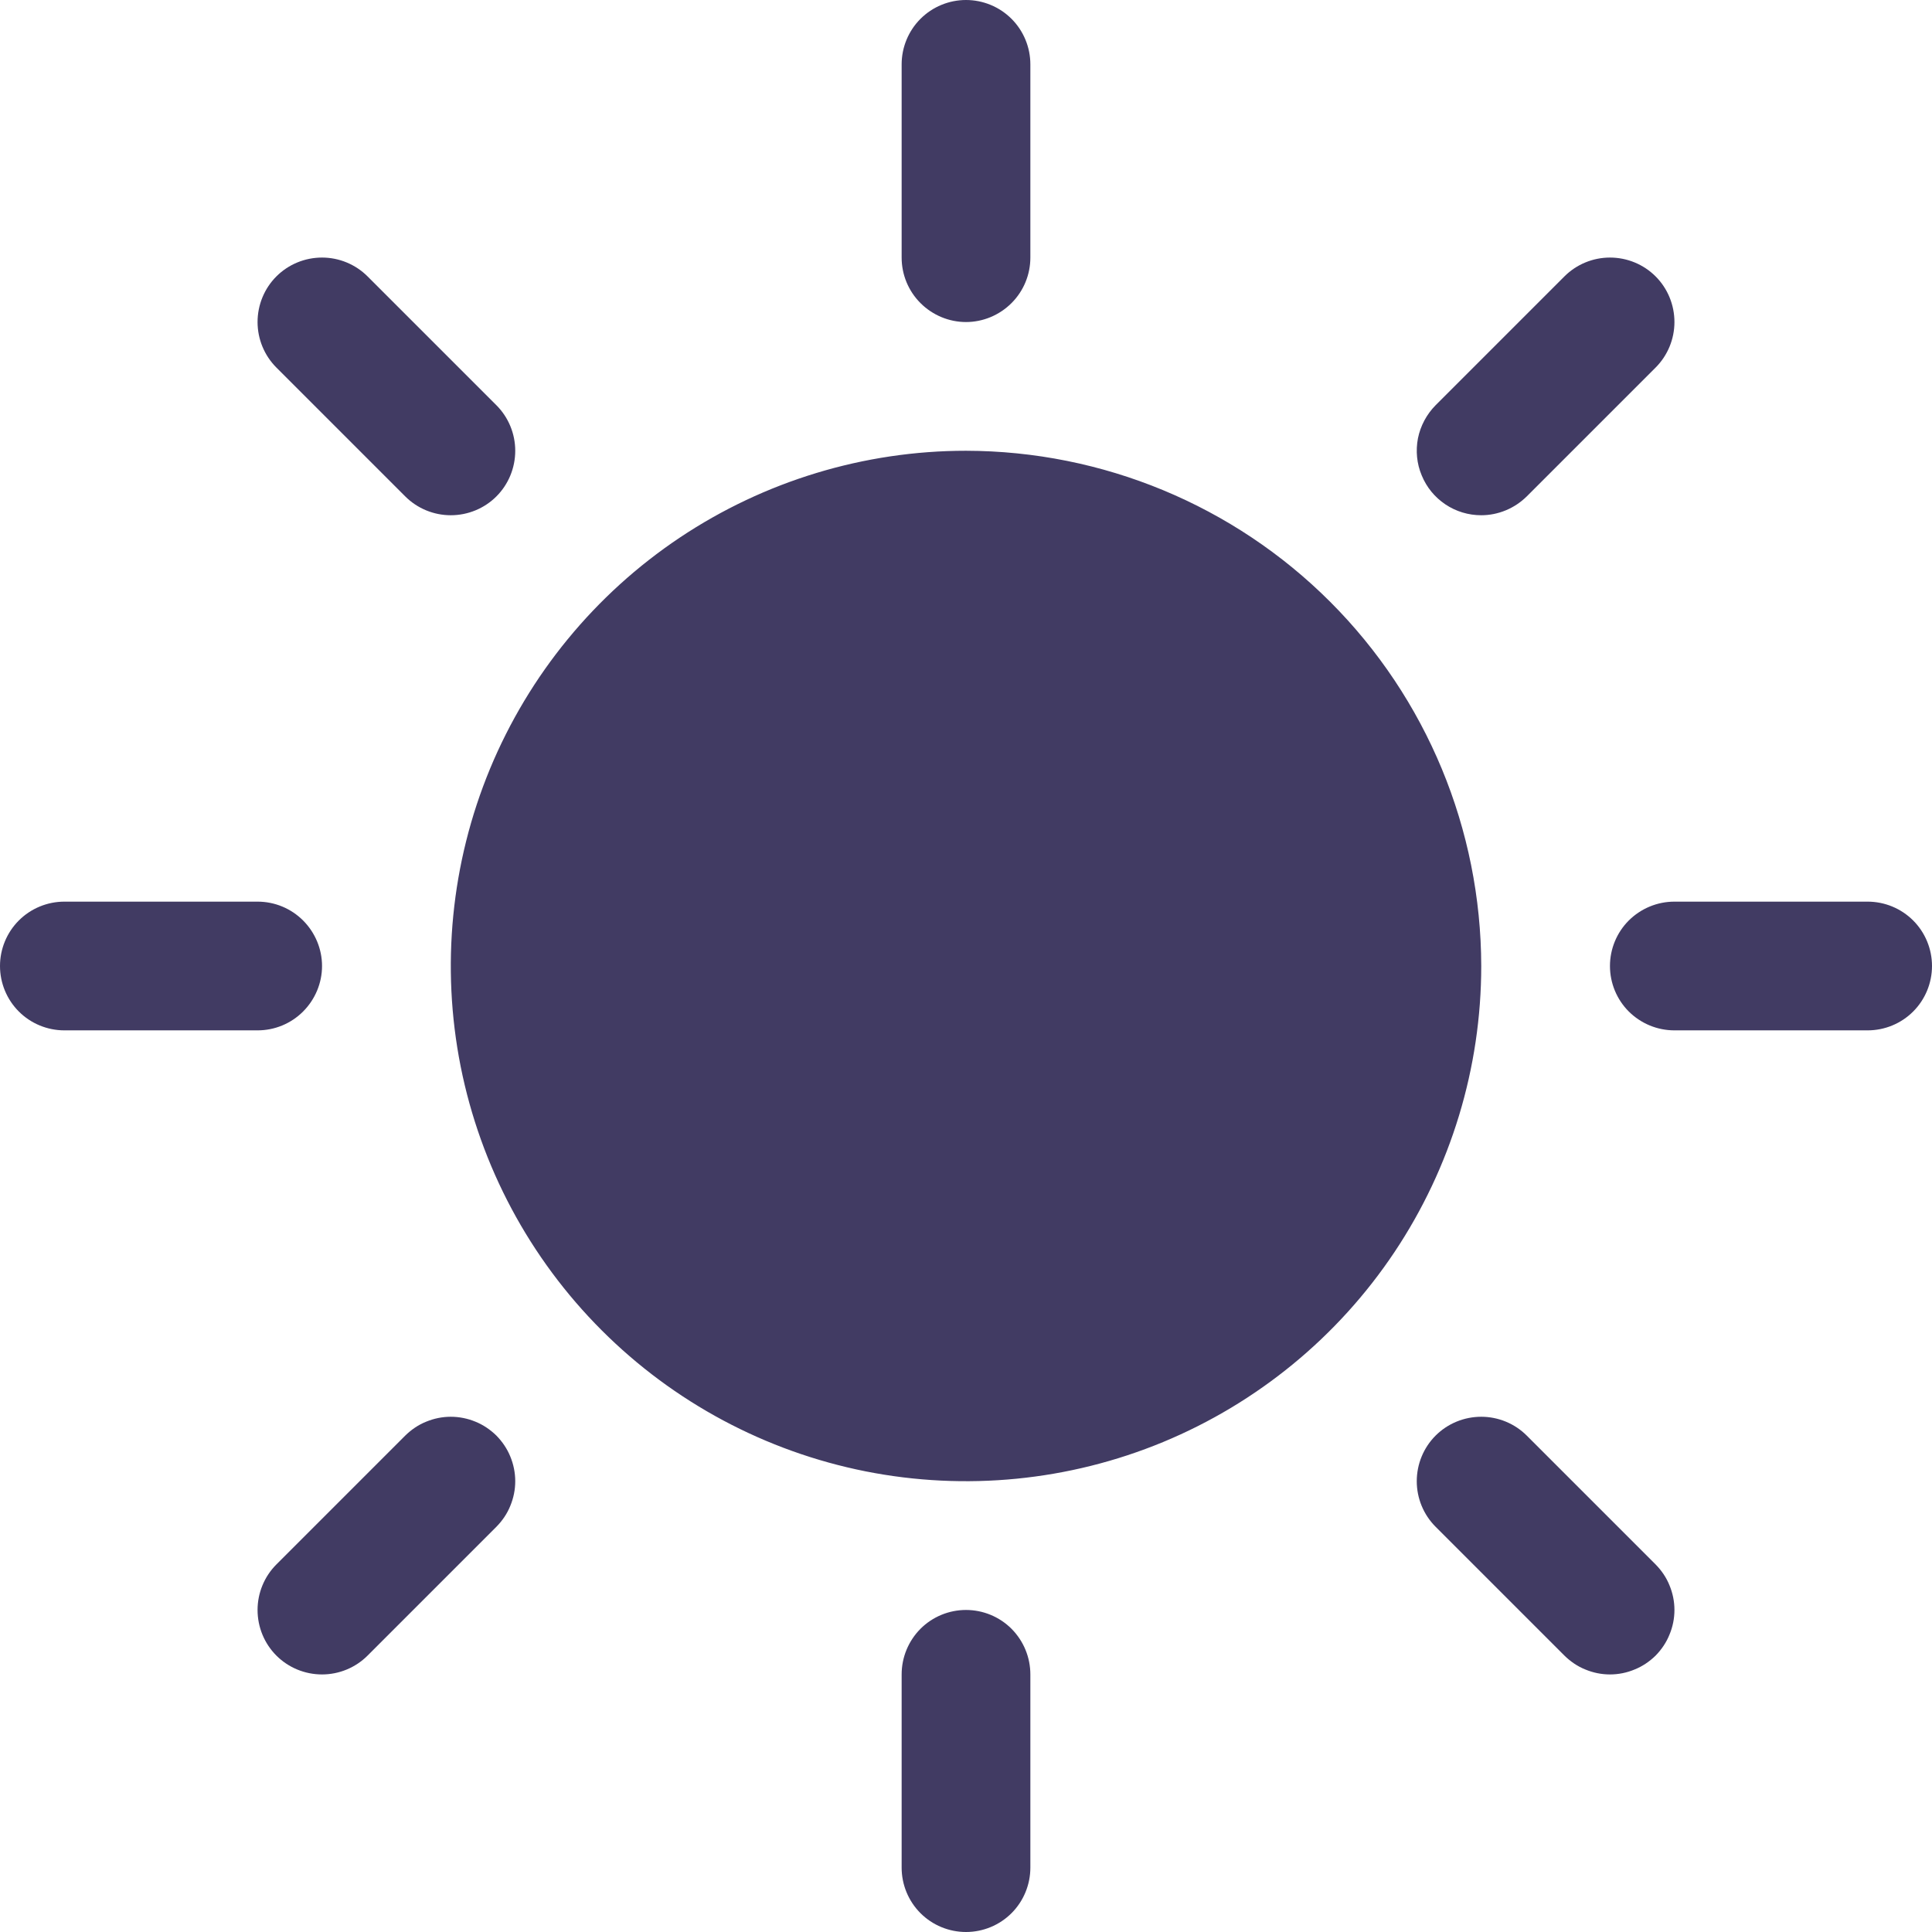 <svg viewBox="0 0 16 16" fill="none" xmlns="http://www.w3.org/2000/svg">
    <path d="M7.467 2.133V0.533C7.467 0.392 7.523 0.256 7.623 0.156C7.723 0.056 7.859 0 8 0C8.141 0 8.277 0.056 8.377 0.156C8.477 0.256 8.533 0.392 8.533 0.533V2.133C8.533 2.275 8.477 2.41 8.377 2.51C8.277 2.61 8.141 2.667 8 2.667C7.859 2.667 7.723 2.61 7.623 2.51C7.523 2.41 7.467 2.275 7.467 2.133ZM8 3.733C7.156 3.733 6.331 3.984 5.63 4.452C4.928 4.921 4.381 5.588 4.058 6.367C3.735 7.147 3.651 8.005 3.815 8.832C3.98 9.66 4.386 10.42 4.983 11.017C5.58 11.614 6.34 12.02 7.168 12.185C7.995 12.349 8.853 12.265 9.633 11.942C10.412 11.619 11.079 11.072 11.548 10.37C12.016 9.669 12.267 8.844 12.267 8C12.265 6.869 11.816 5.784 11.016 4.984C10.216 4.184 9.131 3.735 8 3.733ZM3.356 4.111C3.456 4.211 3.592 4.267 3.733 4.267C3.875 4.267 4.011 4.211 4.111 4.111C4.211 4.011 4.267 3.875 4.267 3.733C4.267 3.592 4.211 3.456 4.111 3.356L3.044 2.289C2.944 2.189 2.808 2.133 2.667 2.133C2.525 2.133 2.389 2.189 2.289 2.289C2.189 2.389 2.133 2.525 2.133 2.667C2.133 2.808 2.189 2.944 2.289 3.044L3.356 4.111ZM3.356 11.889L2.289 12.956C2.189 13.056 2.133 13.192 2.133 13.333C2.133 13.475 2.189 13.611 2.289 13.711C2.389 13.811 2.525 13.867 2.667 13.867C2.808 13.867 2.944 13.811 3.044 13.711L4.111 12.644C4.16 12.594 4.2 12.536 4.226 12.471C4.253 12.406 4.267 12.337 4.267 12.267C4.267 12.197 4.253 12.127 4.226 12.062C4.2 11.998 4.16 11.939 4.111 11.889C4.061 11.84 4.002 11.8 3.938 11.774C3.873 11.747 3.803 11.733 3.733 11.733C3.663 11.733 3.594 11.747 3.529 11.774C3.464 11.8 3.406 11.84 3.356 11.889ZM12.267 4.267C12.337 4.267 12.406 4.253 12.471 4.226C12.536 4.199 12.594 4.16 12.644 4.111L13.711 3.044C13.811 2.944 13.867 2.808 13.867 2.667C13.867 2.525 13.811 2.389 13.711 2.289C13.611 2.189 13.475 2.133 13.333 2.133C13.192 2.133 13.056 2.189 12.956 2.289L11.889 3.356C11.815 3.431 11.764 3.526 11.743 3.629C11.723 3.733 11.733 3.84 11.774 3.937C11.814 4.035 11.882 4.118 11.97 4.177C12.058 4.236 12.161 4.267 12.267 4.267ZM12.644 11.889C12.544 11.789 12.408 11.733 12.267 11.733C12.125 11.733 11.989 11.789 11.889 11.889C11.789 11.989 11.733 12.125 11.733 12.267C11.733 12.408 11.789 12.544 11.889 12.644L12.956 13.711C13.006 13.76 13.064 13.8 13.129 13.826C13.194 13.853 13.263 13.867 13.333 13.867C13.403 13.867 13.473 13.853 13.537 13.826C13.602 13.8 13.661 13.76 13.711 13.711C13.76 13.661 13.8 13.602 13.826 13.537C13.853 13.473 13.867 13.403 13.867 13.333C13.867 13.263 13.853 13.194 13.826 13.129C13.8 13.064 13.76 13.006 13.711 12.956L12.644 11.889ZM2.667 8C2.667 7.859 2.61 7.723 2.51 7.623C2.41 7.523 2.275 7.467 2.133 7.467H0.533C0.392 7.467 0.256 7.523 0.156 7.623C0.056 7.723 0 7.859 0 8C0 8.141 0.056 8.277 0.156 8.377C0.256 8.477 0.392 8.533 0.533 8.533H2.133C2.275 8.533 2.41 8.477 2.51 8.377C2.61 8.277 2.667 8.141 2.667 8ZM8 13.333C7.859 13.333 7.723 13.389 7.623 13.489C7.523 13.59 7.467 13.725 7.467 13.867V15.467C7.467 15.608 7.523 15.744 7.623 15.844C7.723 15.944 7.859 16 8 16C8.141 16 8.277 15.944 8.377 15.844C8.477 15.744 8.533 15.608 8.533 15.467V13.867C8.533 13.725 8.477 13.59 8.377 13.489C8.277 13.389 8.141 13.333 8 13.333ZM15.467 7.467H13.867C13.725 7.467 13.59 7.523 13.489 7.623C13.389 7.723 13.333 7.859 13.333 8C13.333 8.141 13.389 8.277 13.489 8.377C13.59 8.477 13.725 8.533 13.867 8.533H15.467C15.608 8.533 15.744 8.477 15.844 8.377C15.944 8.277 16 8.141 16 8C16 7.859 15.944 7.723 15.844 7.623C15.744 7.523 15.608 7.467 15.467 7.467Z"
          fill="#413b63"></path>
</svg>